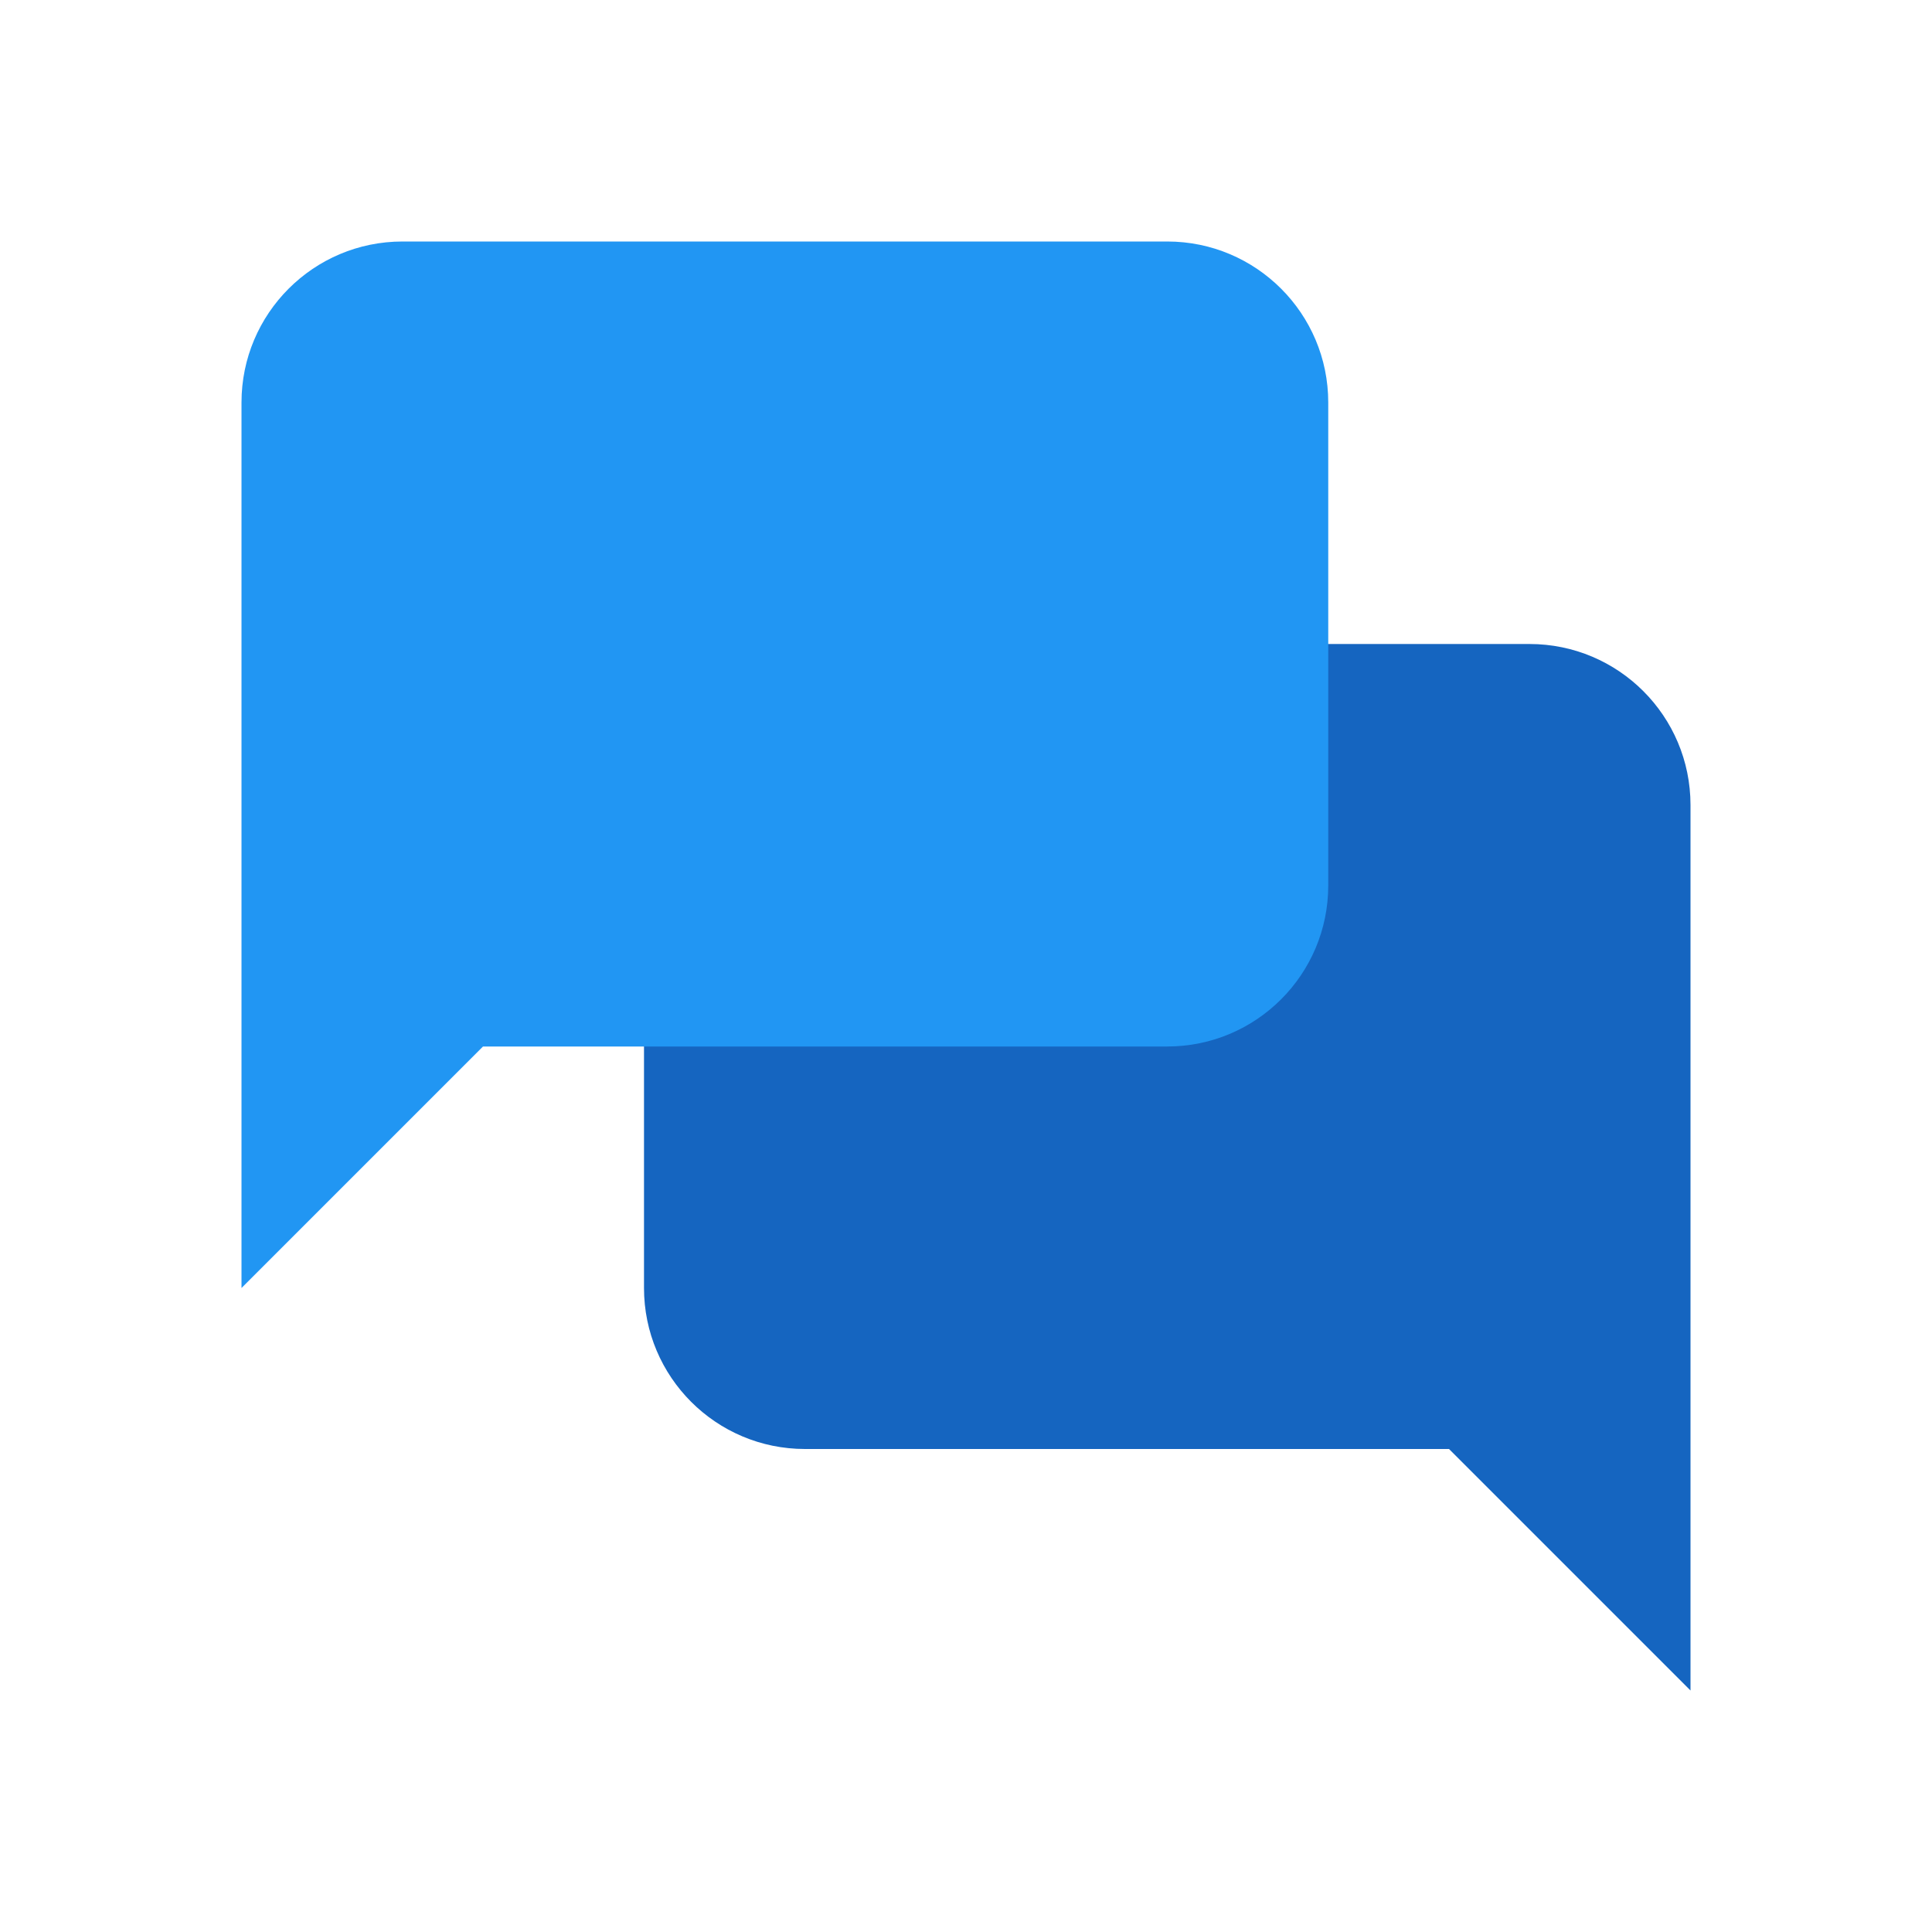 <?xml version="1.0" encoding="utf-8"?>
<!-- Generator: Adobe Illustrator 15.0.0, SVG Export Plug-In . SVG Version: 6.00 Build 0)  -->
<!DOCTYPE svg PUBLIC "-//W3C//DTD SVG 1.1//EN" "http://www.w3.org/Graphics/SVG/1.1/DTD/svg11.dtd">
<svg version="1.1"  xmlns="http://www.w3.org/2000/svg" xmlns:xlink="http://www.w3.org/1999/xlink" x="0px" y="0px"
	 width="48px" height="48px" viewBox="0 0 48 48" enable-background="new 0 0 48 48" xml:space="preserve">
<path fill="#1565C0" d="M20,36h16l6,6V20c0-2.209-1.791-4-4-4H20c-2.209,0-4,1.791-4,4v12C16,34.209,17.791,36,20,36"/>
<path fill="#2196F3" d="M29,26H12l-6,6V10c0-2.209,1.791-4,4-4h19c2.209,0,4,1.791,4,4v12C33,24.209,31.209,26,29,26"/>
</svg>

